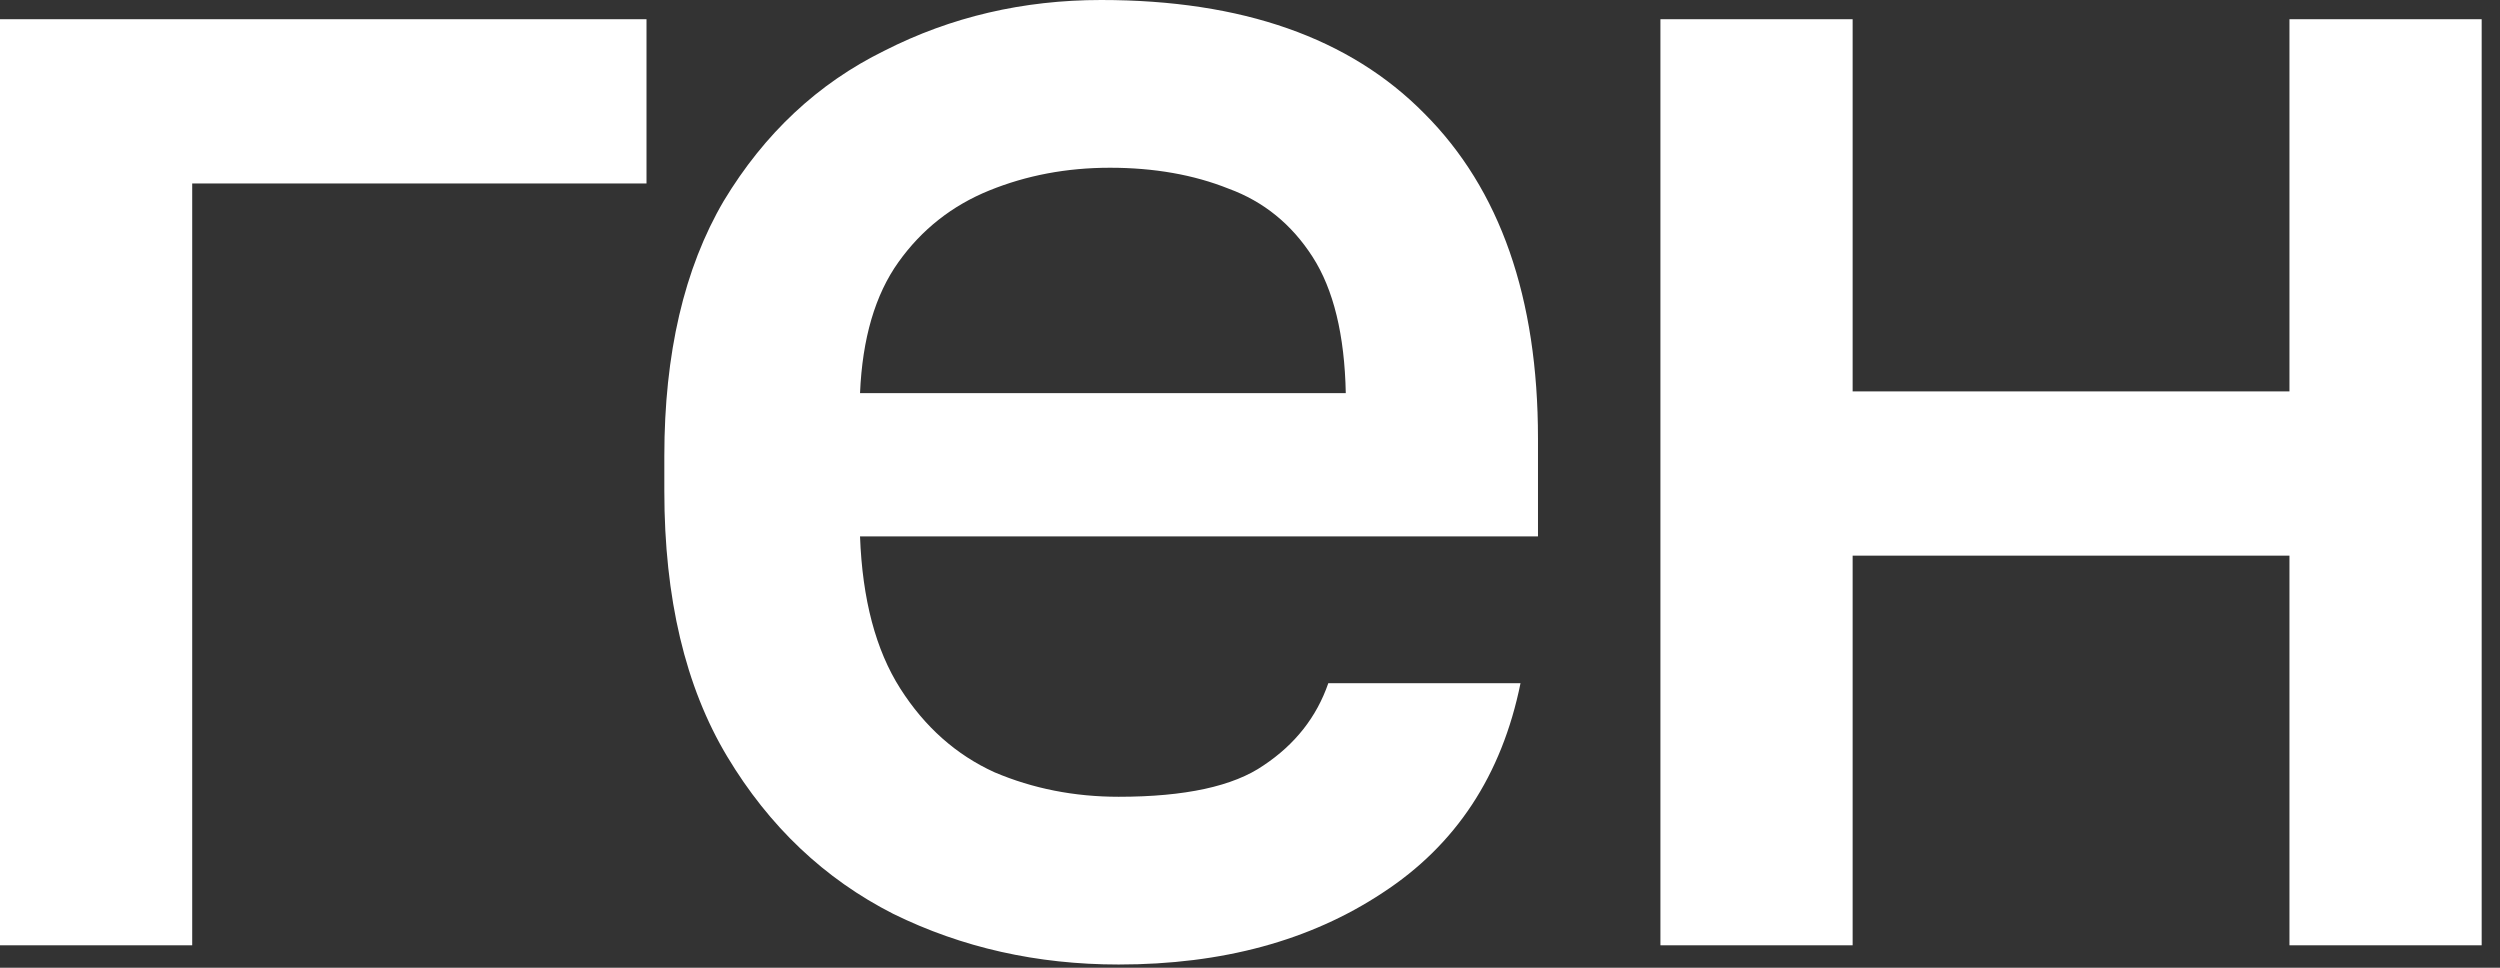 <?xml version="1.0" encoding="UTF-8"?> <svg xmlns="http://www.w3.org/2000/svg" width="93" height="36" viewBox="0 0 93 36" fill="none"><rect x="0" y="0" width="93" height="36" fill="#333333" stroke="none"/><path d="M0 35.165V0.715H24.05V6.825H7.15V35.165H0Z" fill="white"></path><path d="M41.613 35.88C38.579 35.88 35.784 35.252 33.228 33.995C30.671 32.695 28.613 30.745 27.053 28.145C25.493 25.545 24.713 22.252 24.713 18.265V16.965C24.713 13.152 25.449 9.988 26.923 7.475C28.439 4.962 30.433 3.098 32.903 1.885C35.373 0.628 38.059 0 40.963 0C46.206 0 50.214 1.408 52.988 4.225C55.804 7.042 57.213 11.072 57.213 16.315V19.955H31.993C32.079 22.295 32.578 24.18 33.488 25.61C34.398 27.04 35.568 28.08 36.998 28.73C38.428 29.337 39.966 29.64 41.613 29.64C44.083 29.64 45.881 29.25 47.008 28.47C48.178 27.69 48.979 26.672 49.413 25.415H56.563C55.869 28.838 54.158 31.438 51.428 33.215C48.741 34.992 45.469 35.88 41.613 35.88ZM41.288 6.24C39.684 6.24 38.189 6.522 36.803 7.085C35.416 7.648 34.289 8.537 33.423 9.75C32.556 10.963 32.079 12.588 31.993 14.625H50.063C50.019 12.458 49.608 10.768 48.828 9.555C48.048 8.342 47.008 7.497 45.708 7.02C44.408 6.5 42.934 6.24 41.288 6.24Z" fill="white"></path><path d="M61.768 35.165V0.715H68.918V14.56H85.168V0.715H92.318V35.165H85.168V20.67H68.918V35.165H61.768Z" fill="white"></path></svg> 